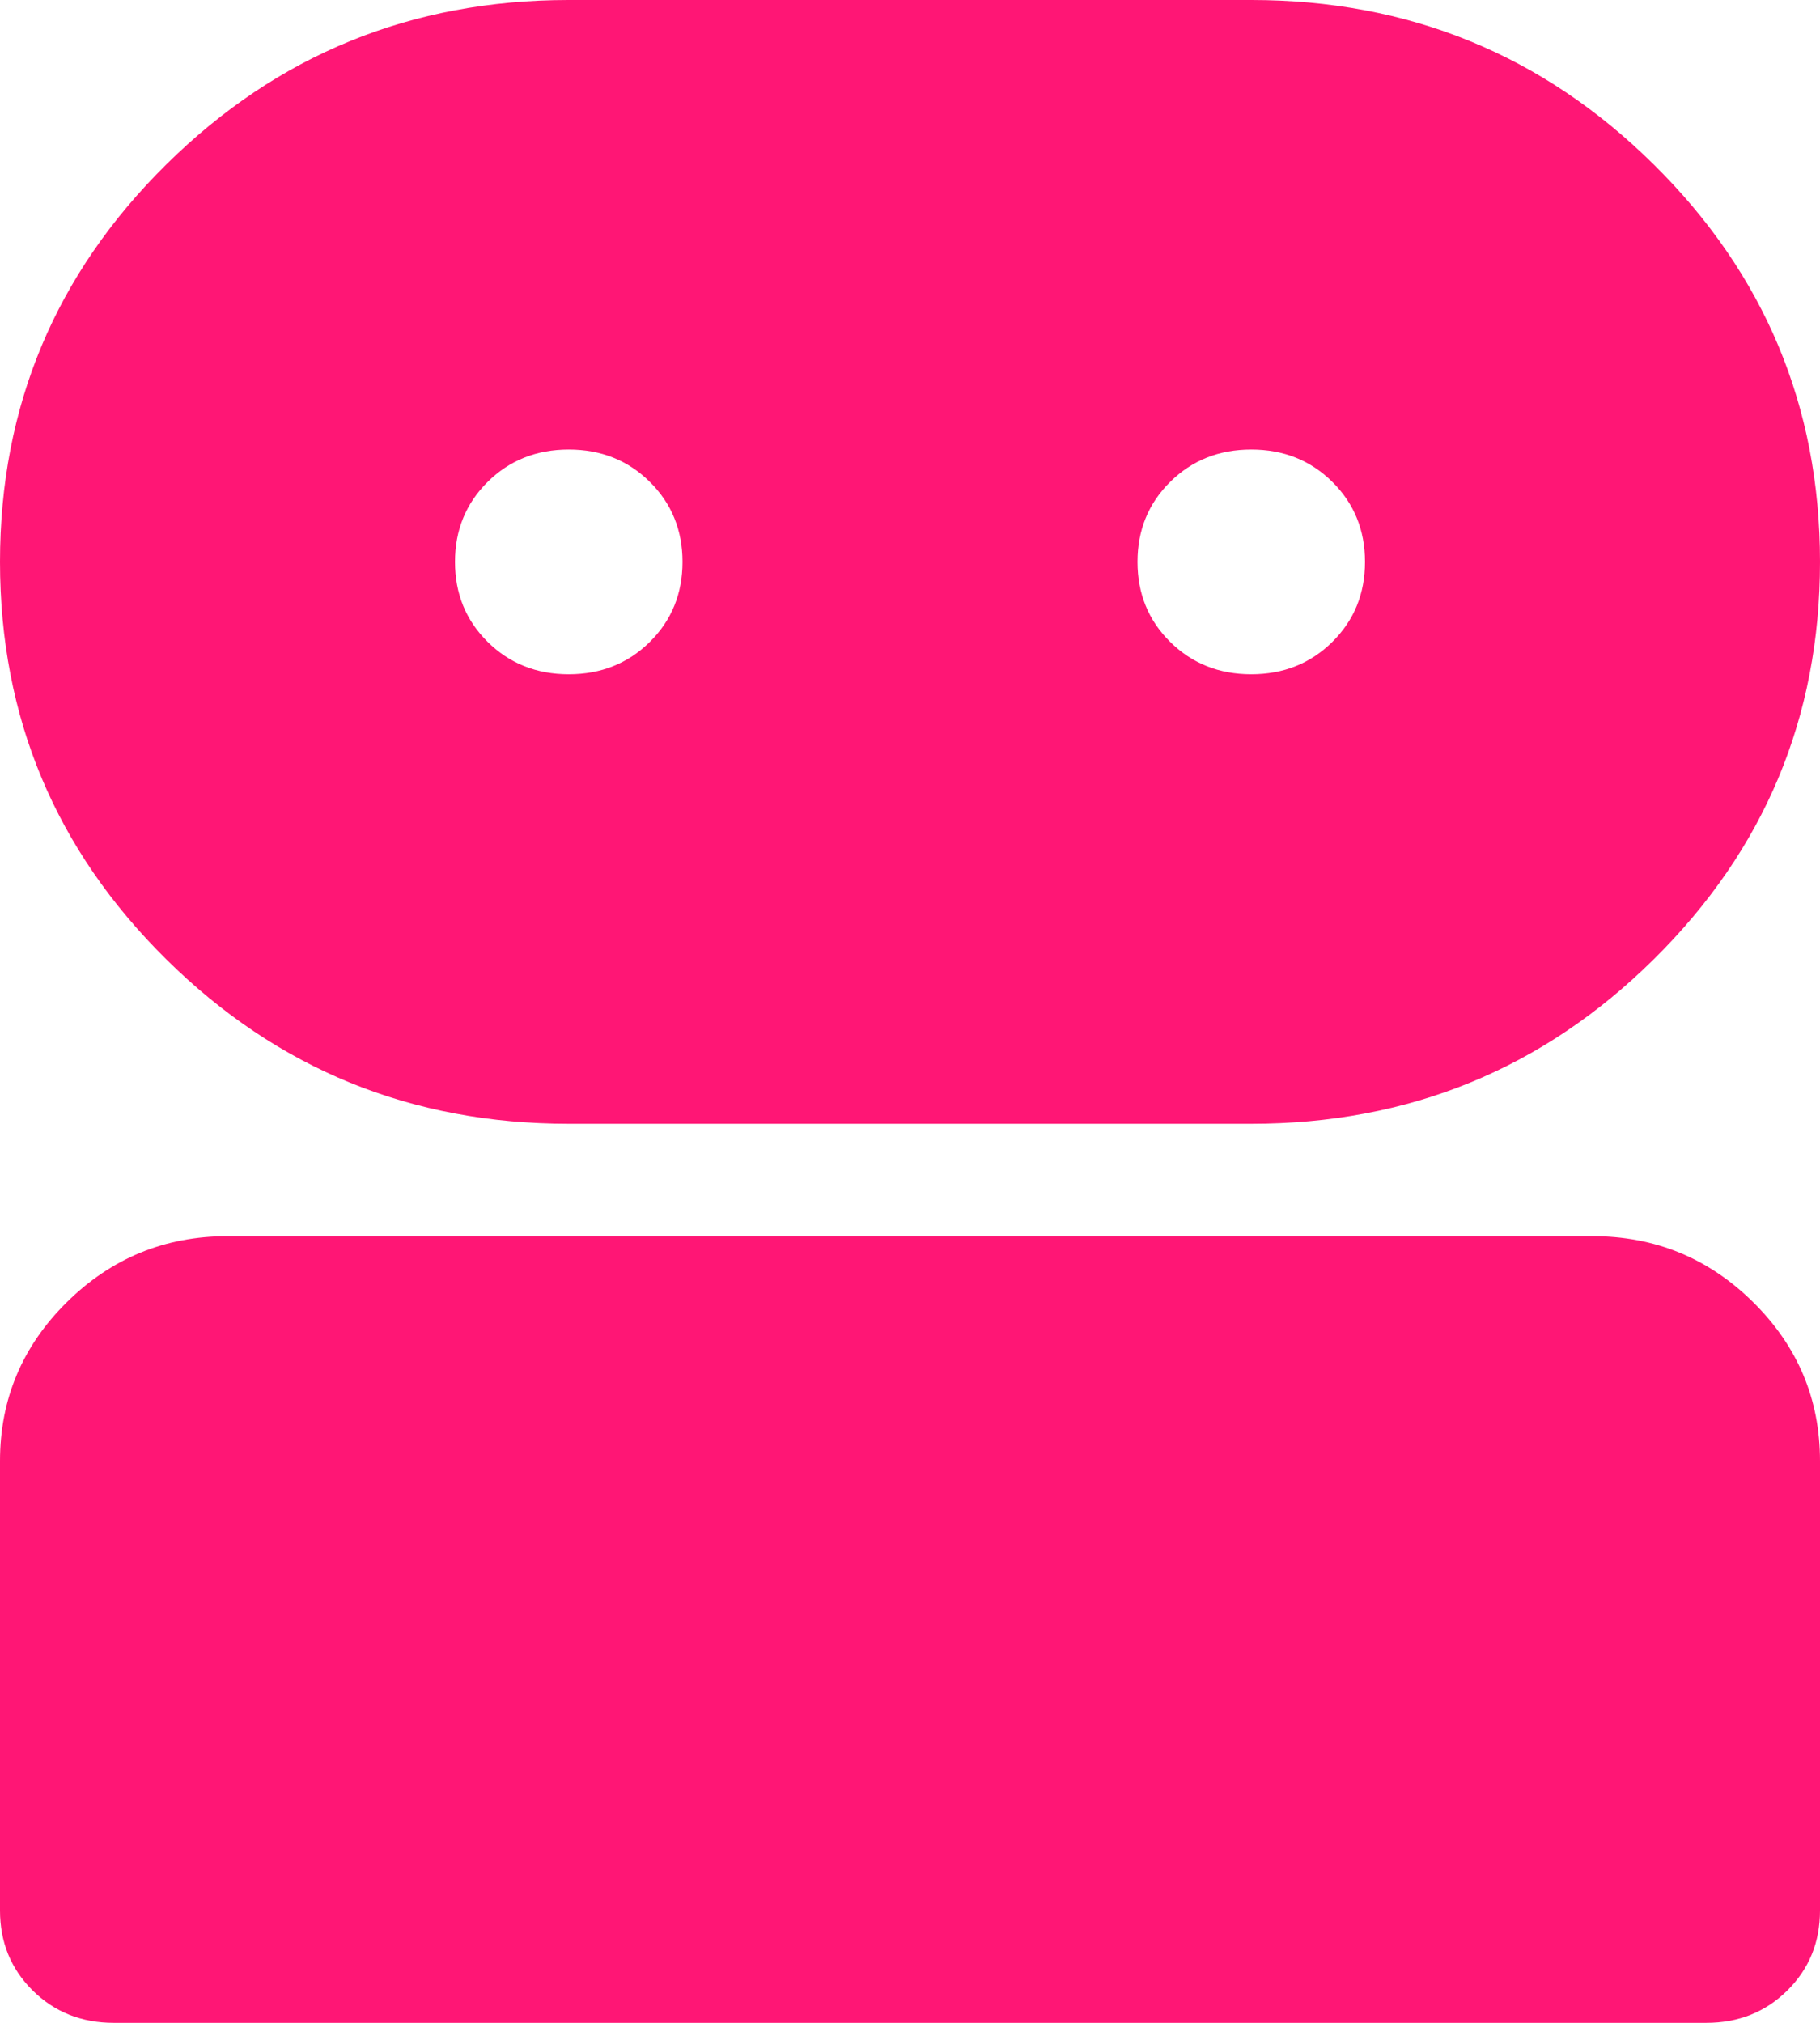 <svg width="36" height="40" viewBox="0 0 36 40" fill="none" xmlns="http://www.w3.org/2000/svg">
<path d="M2.25 40C1.613 40 1.078 39.787 0.647 39.361C0.216 38.935 0 38.407 0 37.778V28.889C0 27.667 0.441 26.62 1.322 25.75C2.203 24.88 3.263 24.444 4.5 24.444H31.5C32.737 24.444 33.797 24.88 34.678 25.75C35.559 26.62 36 27.667 36 28.889V37.778C36 38.407 35.784 38.935 35.353 39.361C34.922 39.787 34.388 40 33.75 40H2.25ZM11.25 22.222C8.137 22.222 5.484 21.139 3.291 18.972C1.097 16.806 0 14.185 0 11.111C0 8.037 1.097 5.417 3.291 3.25C5.484 1.083 8.137 0 11.25 0H24.75C27.863 0 30.516 1.083 32.709 3.25C34.903 5.417 36 8.037 36 11.111C36 14.185 34.903 16.806 32.709 18.972C30.516 21.139 27.863 22.222 24.75 22.222H11.25ZM11.25 13.333C11.887 13.333 12.422 13.12 12.853 12.694C13.284 12.268 13.5 11.741 13.5 11.111C13.5 10.482 13.284 9.954 12.853 9.528C12.422 9.102 11.887 8.889 11.25 8.889C10.613 8.889 10.078 9.102 9.647 9.528C9.216 9.954 9 10.482 9 11.111C9 11.741 9.216 12.268 9.647 12.694C10.078 13.12 10.613 13.333 11.25 13.333ZM24.75 13.333C25.387 13.333 25.922 13.12 26.353 12.694C26.784 12.268 27 11.741 27 11.111C27 10.482 26.784 9.954 26.353 9.528C25.922 9.102 25.387 8.889 24.75 8.889C24.113 8.889 23.578 9.102 23.147 9.528C22.716 9.954 22.5 10.482 22.5 11.111C22.5 11.741 22.716 12.268 23.147 12.694C23.578 13.12 24.113 13.333 24.75 13.333Z" fill="#FF1675"/>
</svg>
